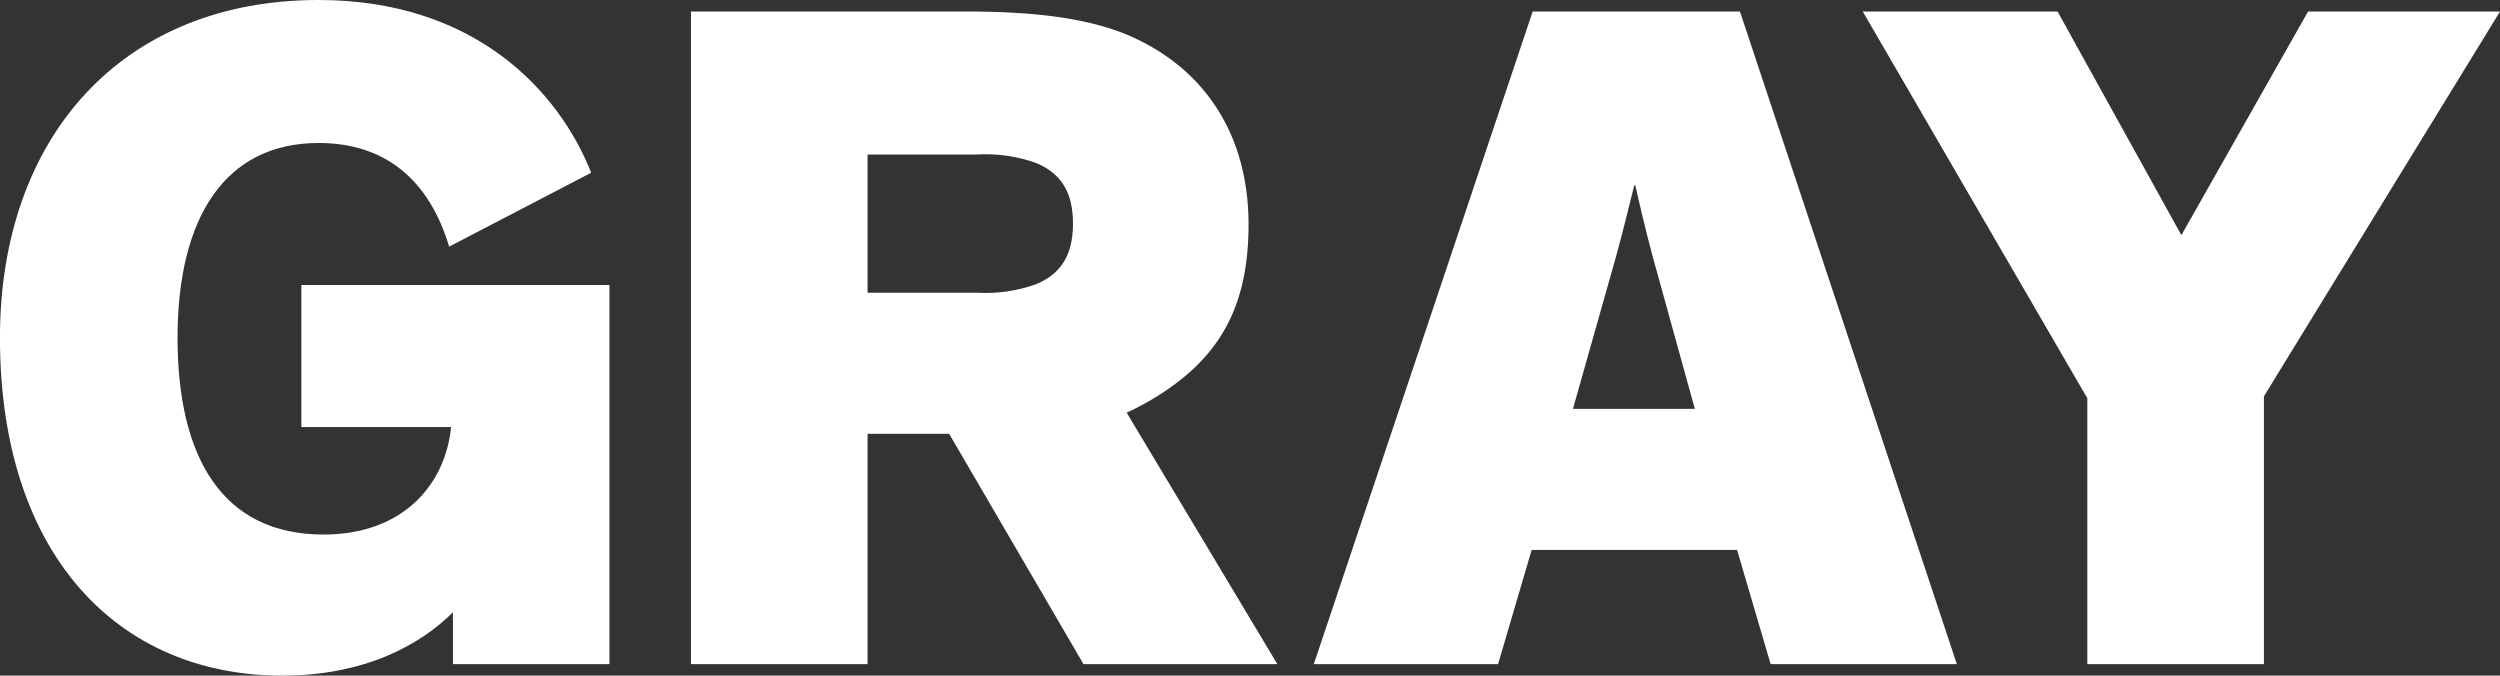 <svg xmlns="http://www.w3.org/2000/svg" width="294.727" height="79.65" viewBox="0 0 294.727 79.65">
  <rect x="0" y="0" width="294.727" height="79.65" fill="#333333" stroke="none"/>
  <g id="グループ_88" data-name="グループ 88" transform="translate(-195.802 -952.255)">
    <g id="グループ_79" data-name="グループ 79" transform="translate(195.802 952.255)">
      <path id="パス_135" data-name="パス 135" d="M233.365,952.255c18.329,0,28.284,10.634,32.132,20.364l-16.746,8.712c-2.375-7.919-7.58-12.219-15.386-12.219-10.975,0-16.632,8.713-16.632,22.967,0,14.143,5.318,23.194,17.2,23.194,9.391,0,14.37-5.883,15.048-12.672h-17.65V985.857h36.317v44.69H249.2v-6.11c-3.847,3.847-10.409,7.467-20.139,7.467-19.348,0-33.263-14.256-33.263-39.825C195.8,968.433,210.171,952.255,233.365,952.255Z" transform="translate(-195.802 -952.255)" fill="#fff"/>
      <path id="パス_136" data-name="パス 136" d="M327.036,1003.716h-9.618v27.154H296.6V953.935h32.47c8.6,0,14.143.905,18.329,2.489,8.937,3.507,14.934,11.2,14.934,22.628,0,9.955-3.62,15.839-10.975,20.364a32.151,32.151,0,0,1-3.394,1.81l17.764,29.643H342.874Zm-9.618-16.632h12.9a17.679,17.679,0,0,0,7.016-1.018c2.942-1.245,4.3-3.507,4.3-7.128s-1.357-5.883-4.3-7.127a17.665,17.665,0,0,0-7.016-1.019h-12.9Z" transform="translate(-215.141 -952.577)" fill="#fff"/>
      <path id="パス_137" data-name="パス 137" d="M409.183,1030.87H387.46l25.8-76.934h24.438l25.57,76.934H441.315l-3.96-13.464H413.143ZM427.4,982.786c-.679-2.489-1.7-6.789-2.037-8.373h-.113c-.453,1.7-1.245,5.091-2.15,8.373l-5.091,17.989h14.369Z" transform="translate(-232.573 -952.577)" fill="#fff"/>
      <path id="パス_138" data-name="パス 138" d="M514.831,1030.87H494.013V999.53l-26.475-45.595h22.967L505.1,980.3l14.934-26.362h22.628L514.831,999.3Z" transform="translate(-247.936 -952.577)" fill="#fff"/>
    </g>
  </g>
</svg>
